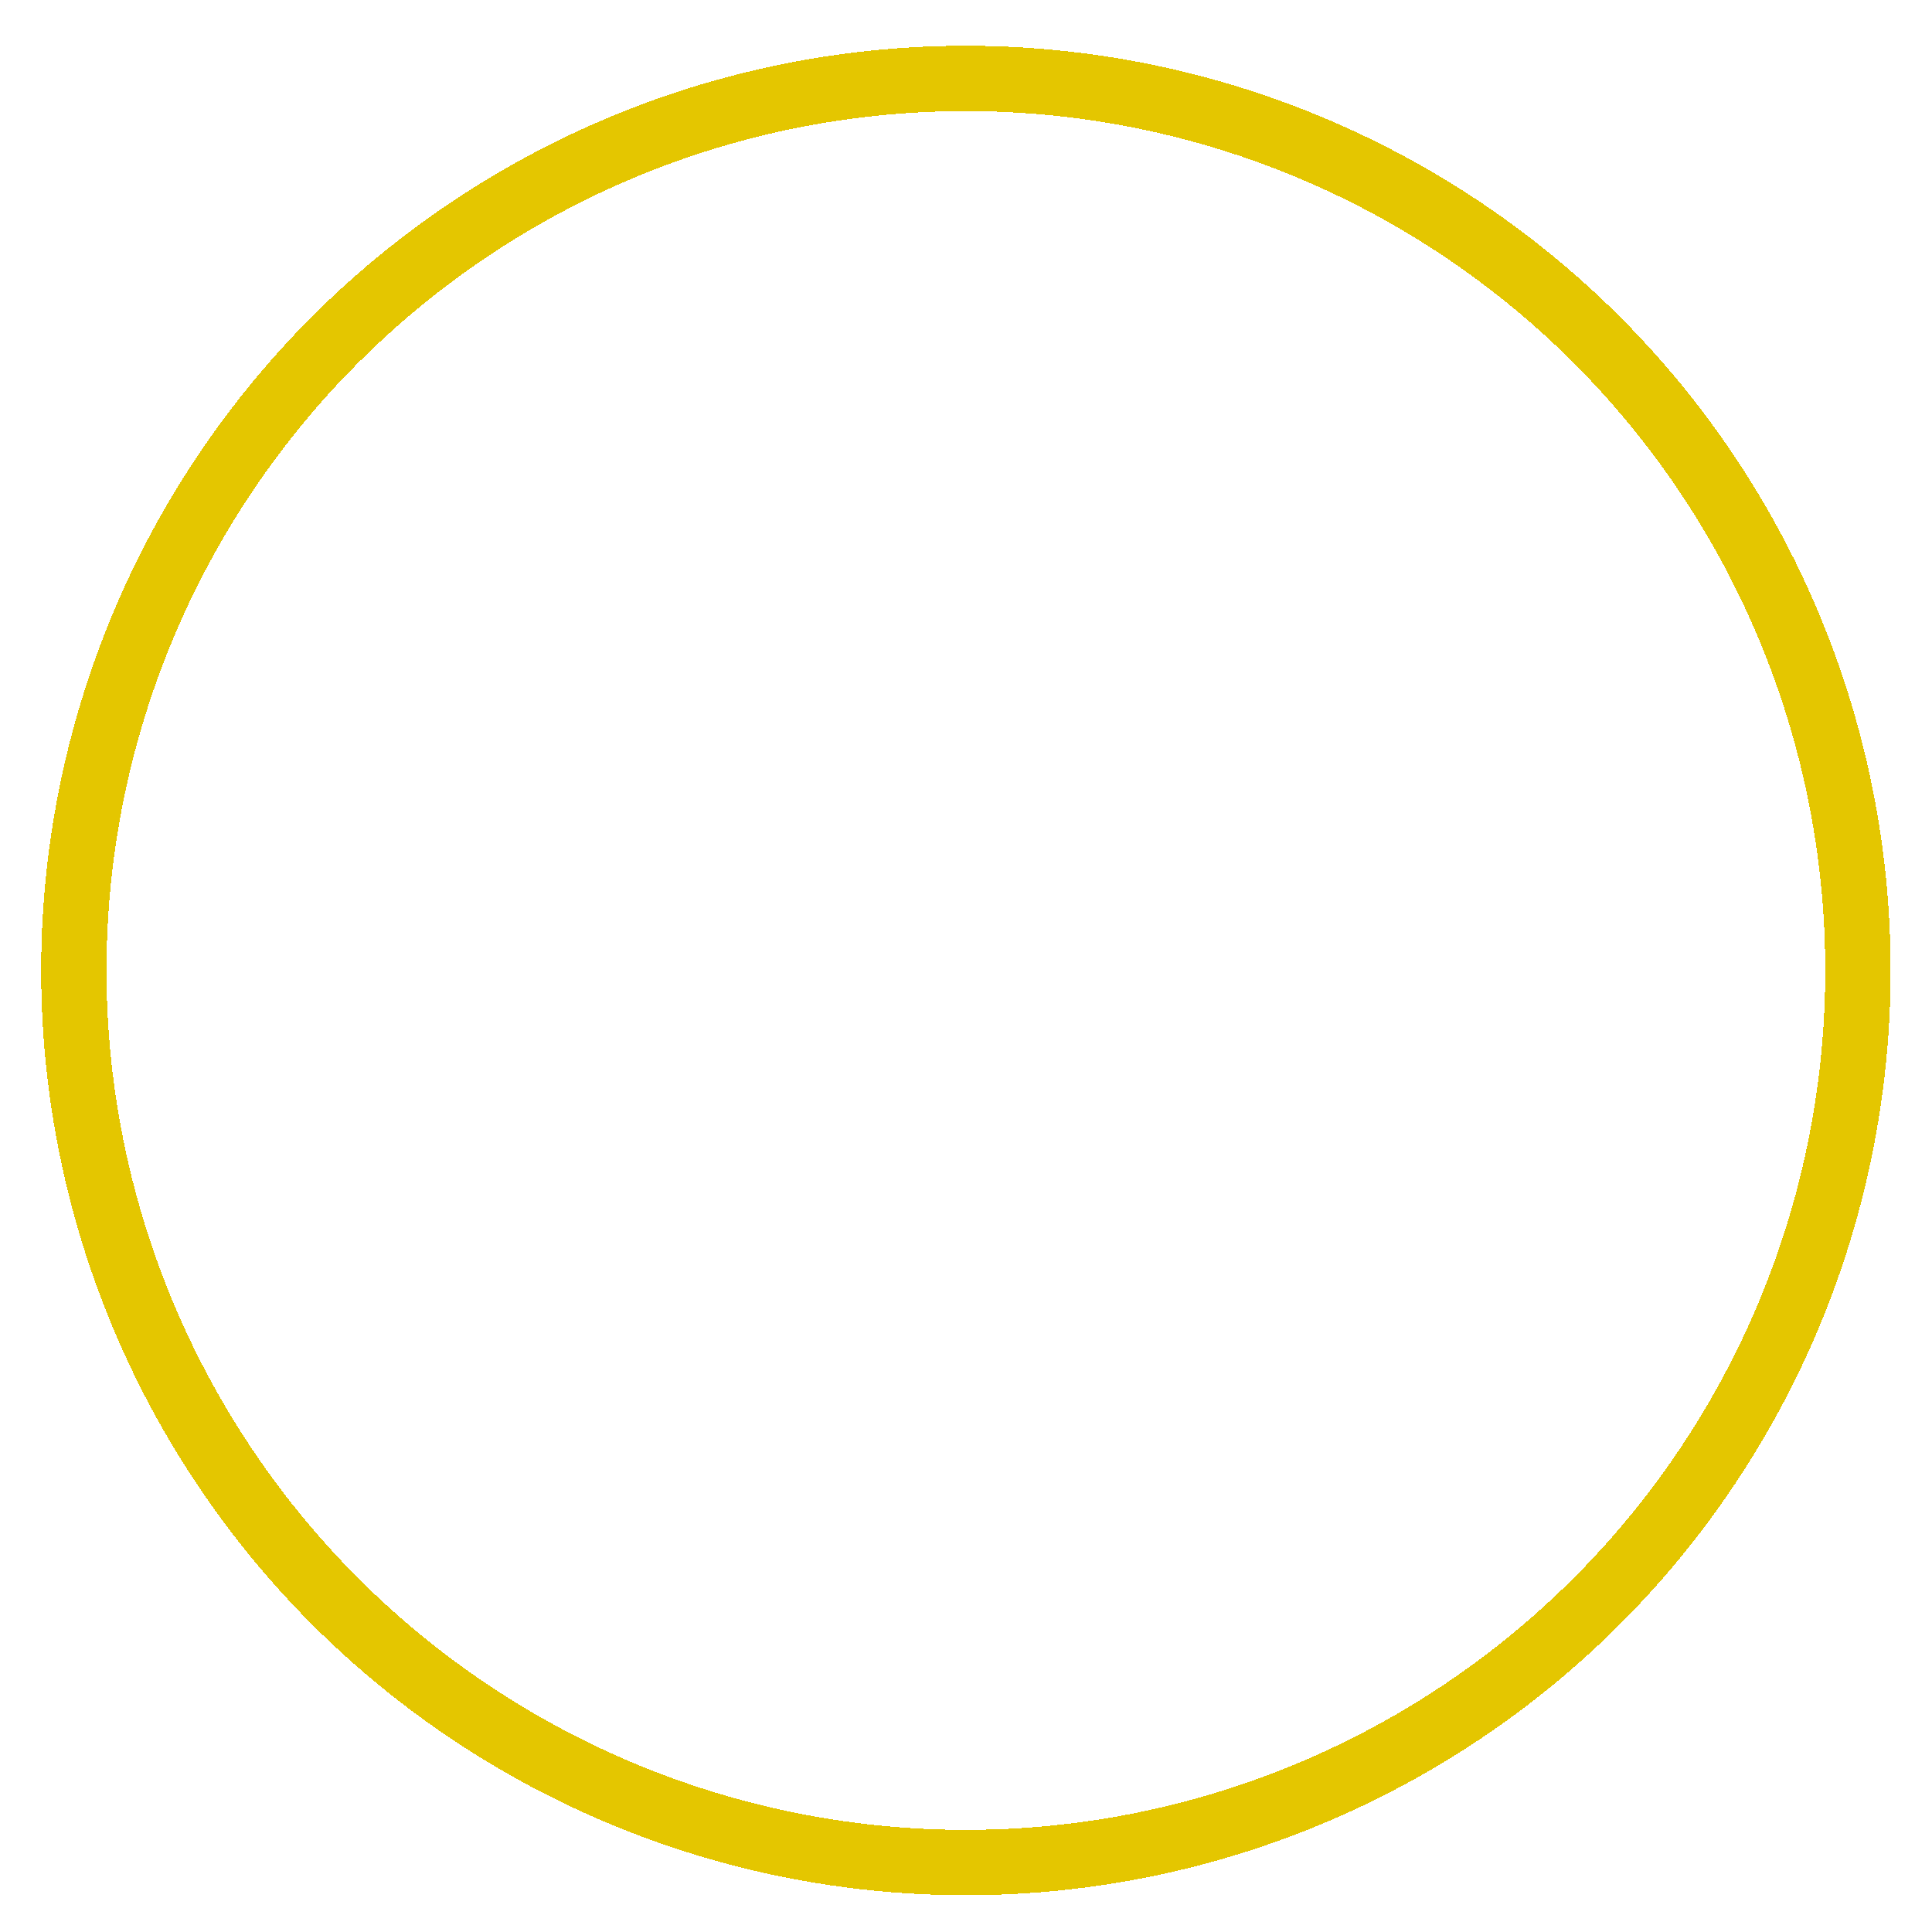 <?xml version="1.0" encoding="utf-8"?>
<svg xmlns="http://www.w3.org/2000/svg" fill="none" height="100%" overflow="visible" preserveAspectRatio="none" style="display: block;" viewBox="0 0 201 201" width="100%">
<g filter="url(#filter0_d_0_5100)" id="Ellipse 438">
<circle cx="103.208" cy="96.208" r="92.808" shape-rendering="crispEdges" stroke="#E4C600" stroke-width="6.799"/>
</g>
<defs>
<filter color-interpolation-filters="sRGB" filterUnits="userSpaceOnUse" height="200.575" id="filter0_d_0_5100" width="199.215" x="0.881" y="0">
<feFlood flood-opacity="0" result="BackgroundImageFix"/>
<feColorMatrix in="SourceAlpha" result="hardAlpha" type="matrix" values="0 0 0 0 0 0 0 0 0 0 0 0 0 0 0 0 0 0 127 0"/>
<feMorphology in="SourceAlpha" operator="erode" radius="2.72" result="effect1_dropShadow_0_5100"/>
<feOffset dx="-2.72" dy="4.759"/>
<feGaussianBlur stdDeviation="3.06"/>
<feComposite in2="hardAlpha" operator="out"/>
<feColorMatrix type="matrix" values="0 0 0 0 0.079 0 0 0 0 0.077 0 0 0 0 0.167 0 0 0 0.16 0"/>
<feBlend in2="BackgroundImageFix" mode="normal" result="effect1_dropShadow_0_5100"/>
<feBlend in="SourceGraphic" in2="effect1_dropShadow_0_5100" mode="normal" result="shape"/>
</filter>
</defs>
</svg>